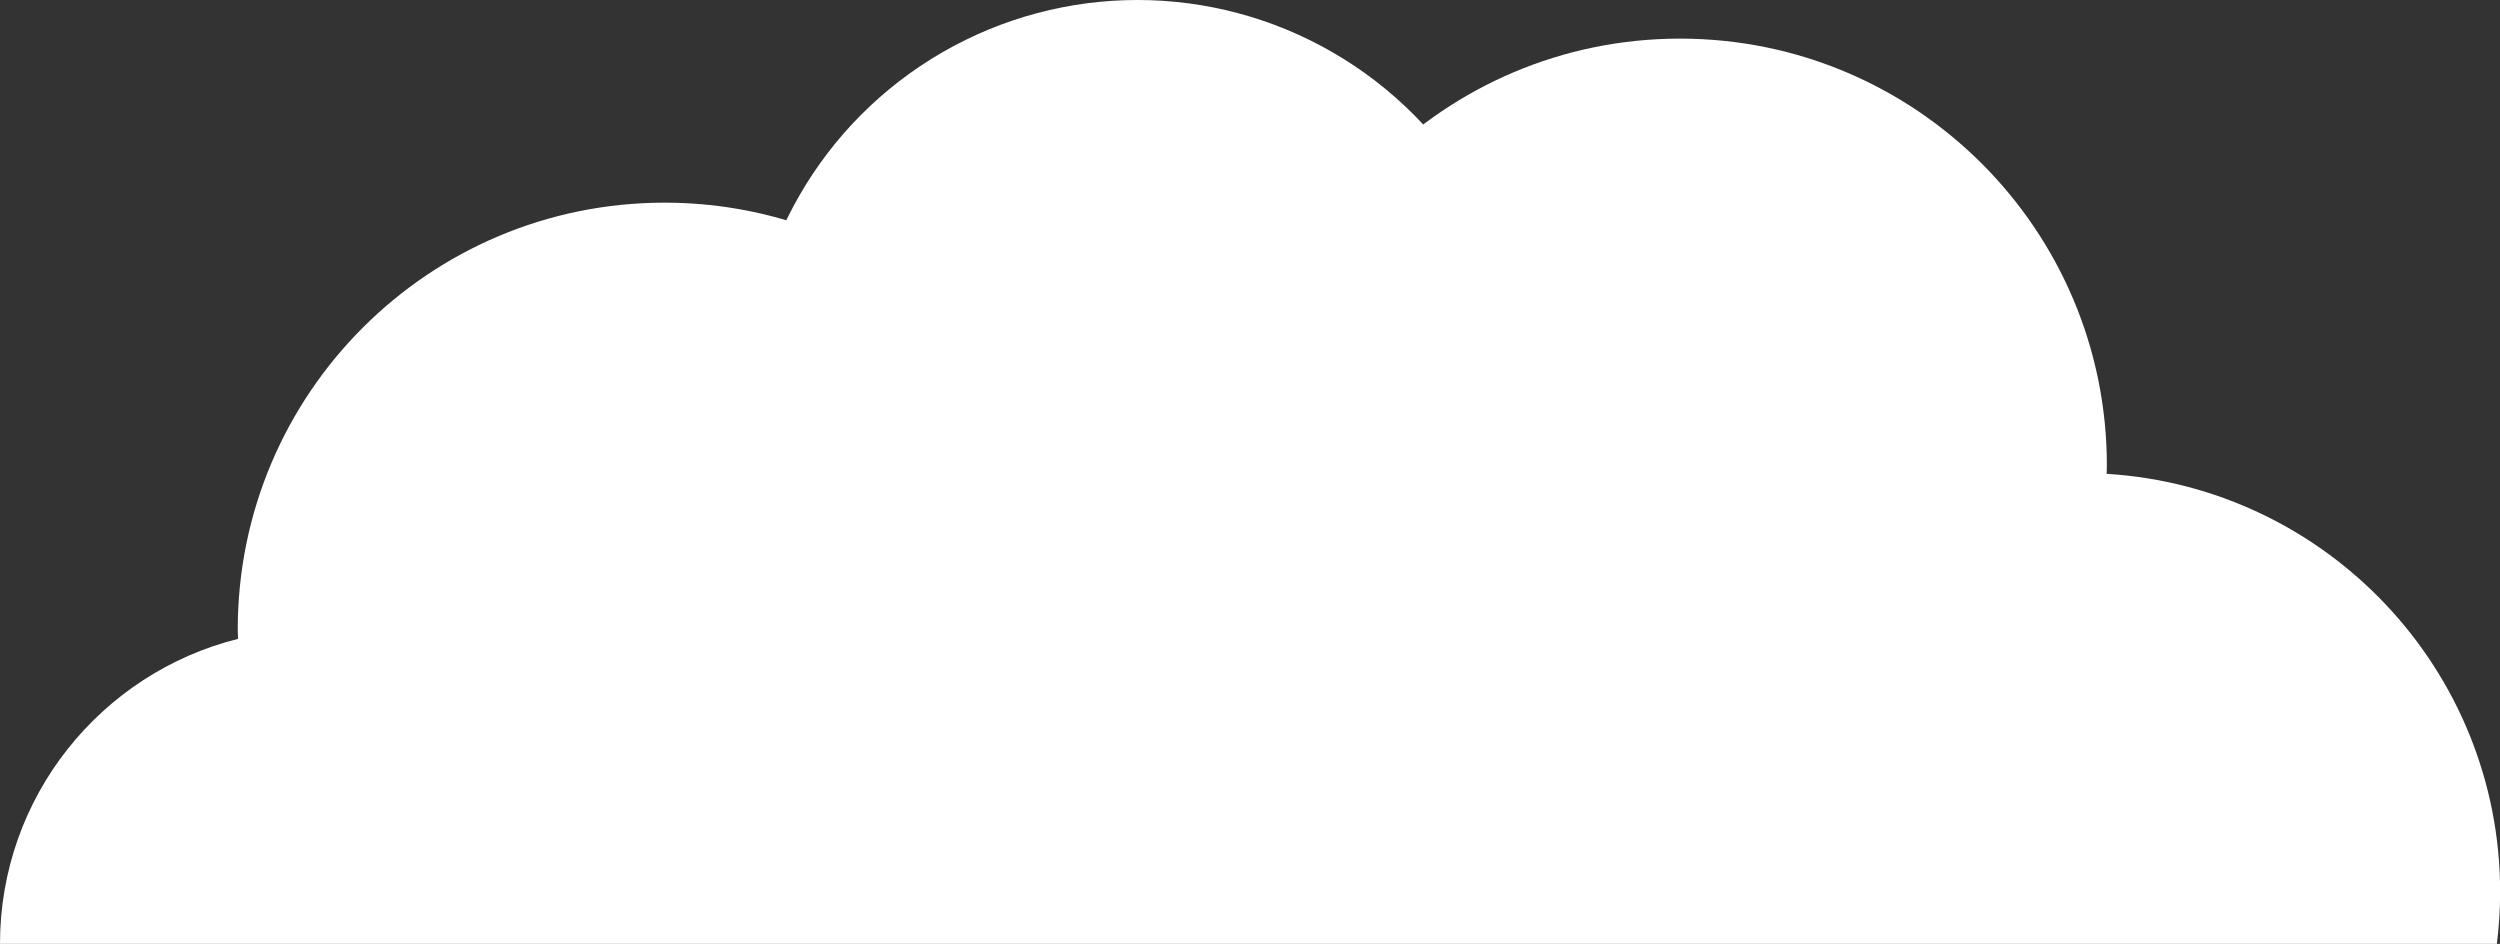 <?xml version="1.0" encoding="UTF-8"?><svg id="b" xmlns="http://www.w3.org/2000/svg" viewBox="0 0 375.5 141.77"><rect x="0" y="0" width="375.5" height="141.77" fill="#333333" stroke="none"/><g id="c"><path d="M0,141.77c0-22.12,15.21-40.68,35.75-45.81-.01-.47-.04-.94-.04-1.41,0-35.4,28.7-64.11,64.11-64.11,29.12,0,53.69,19.42,61.5,46.01,8.25-3.79,17.34-6.07,26.91-6.46,0-.03,0-.05,0-.08,0-35.4,28.7-64.11,64.11-64.11,35.4,0,64.11,28.7,64.11,64.11,0,.42-.02.84-.03,1.26,32.97,2.01,59.1,29.37,59.1,62.85,0,2.63-.18,5.21-.49,7.75H0Z" fill="#fff"/><circle cx="170.85" cy="58.59" r="58.59" fill="#fff"/></g></svg>